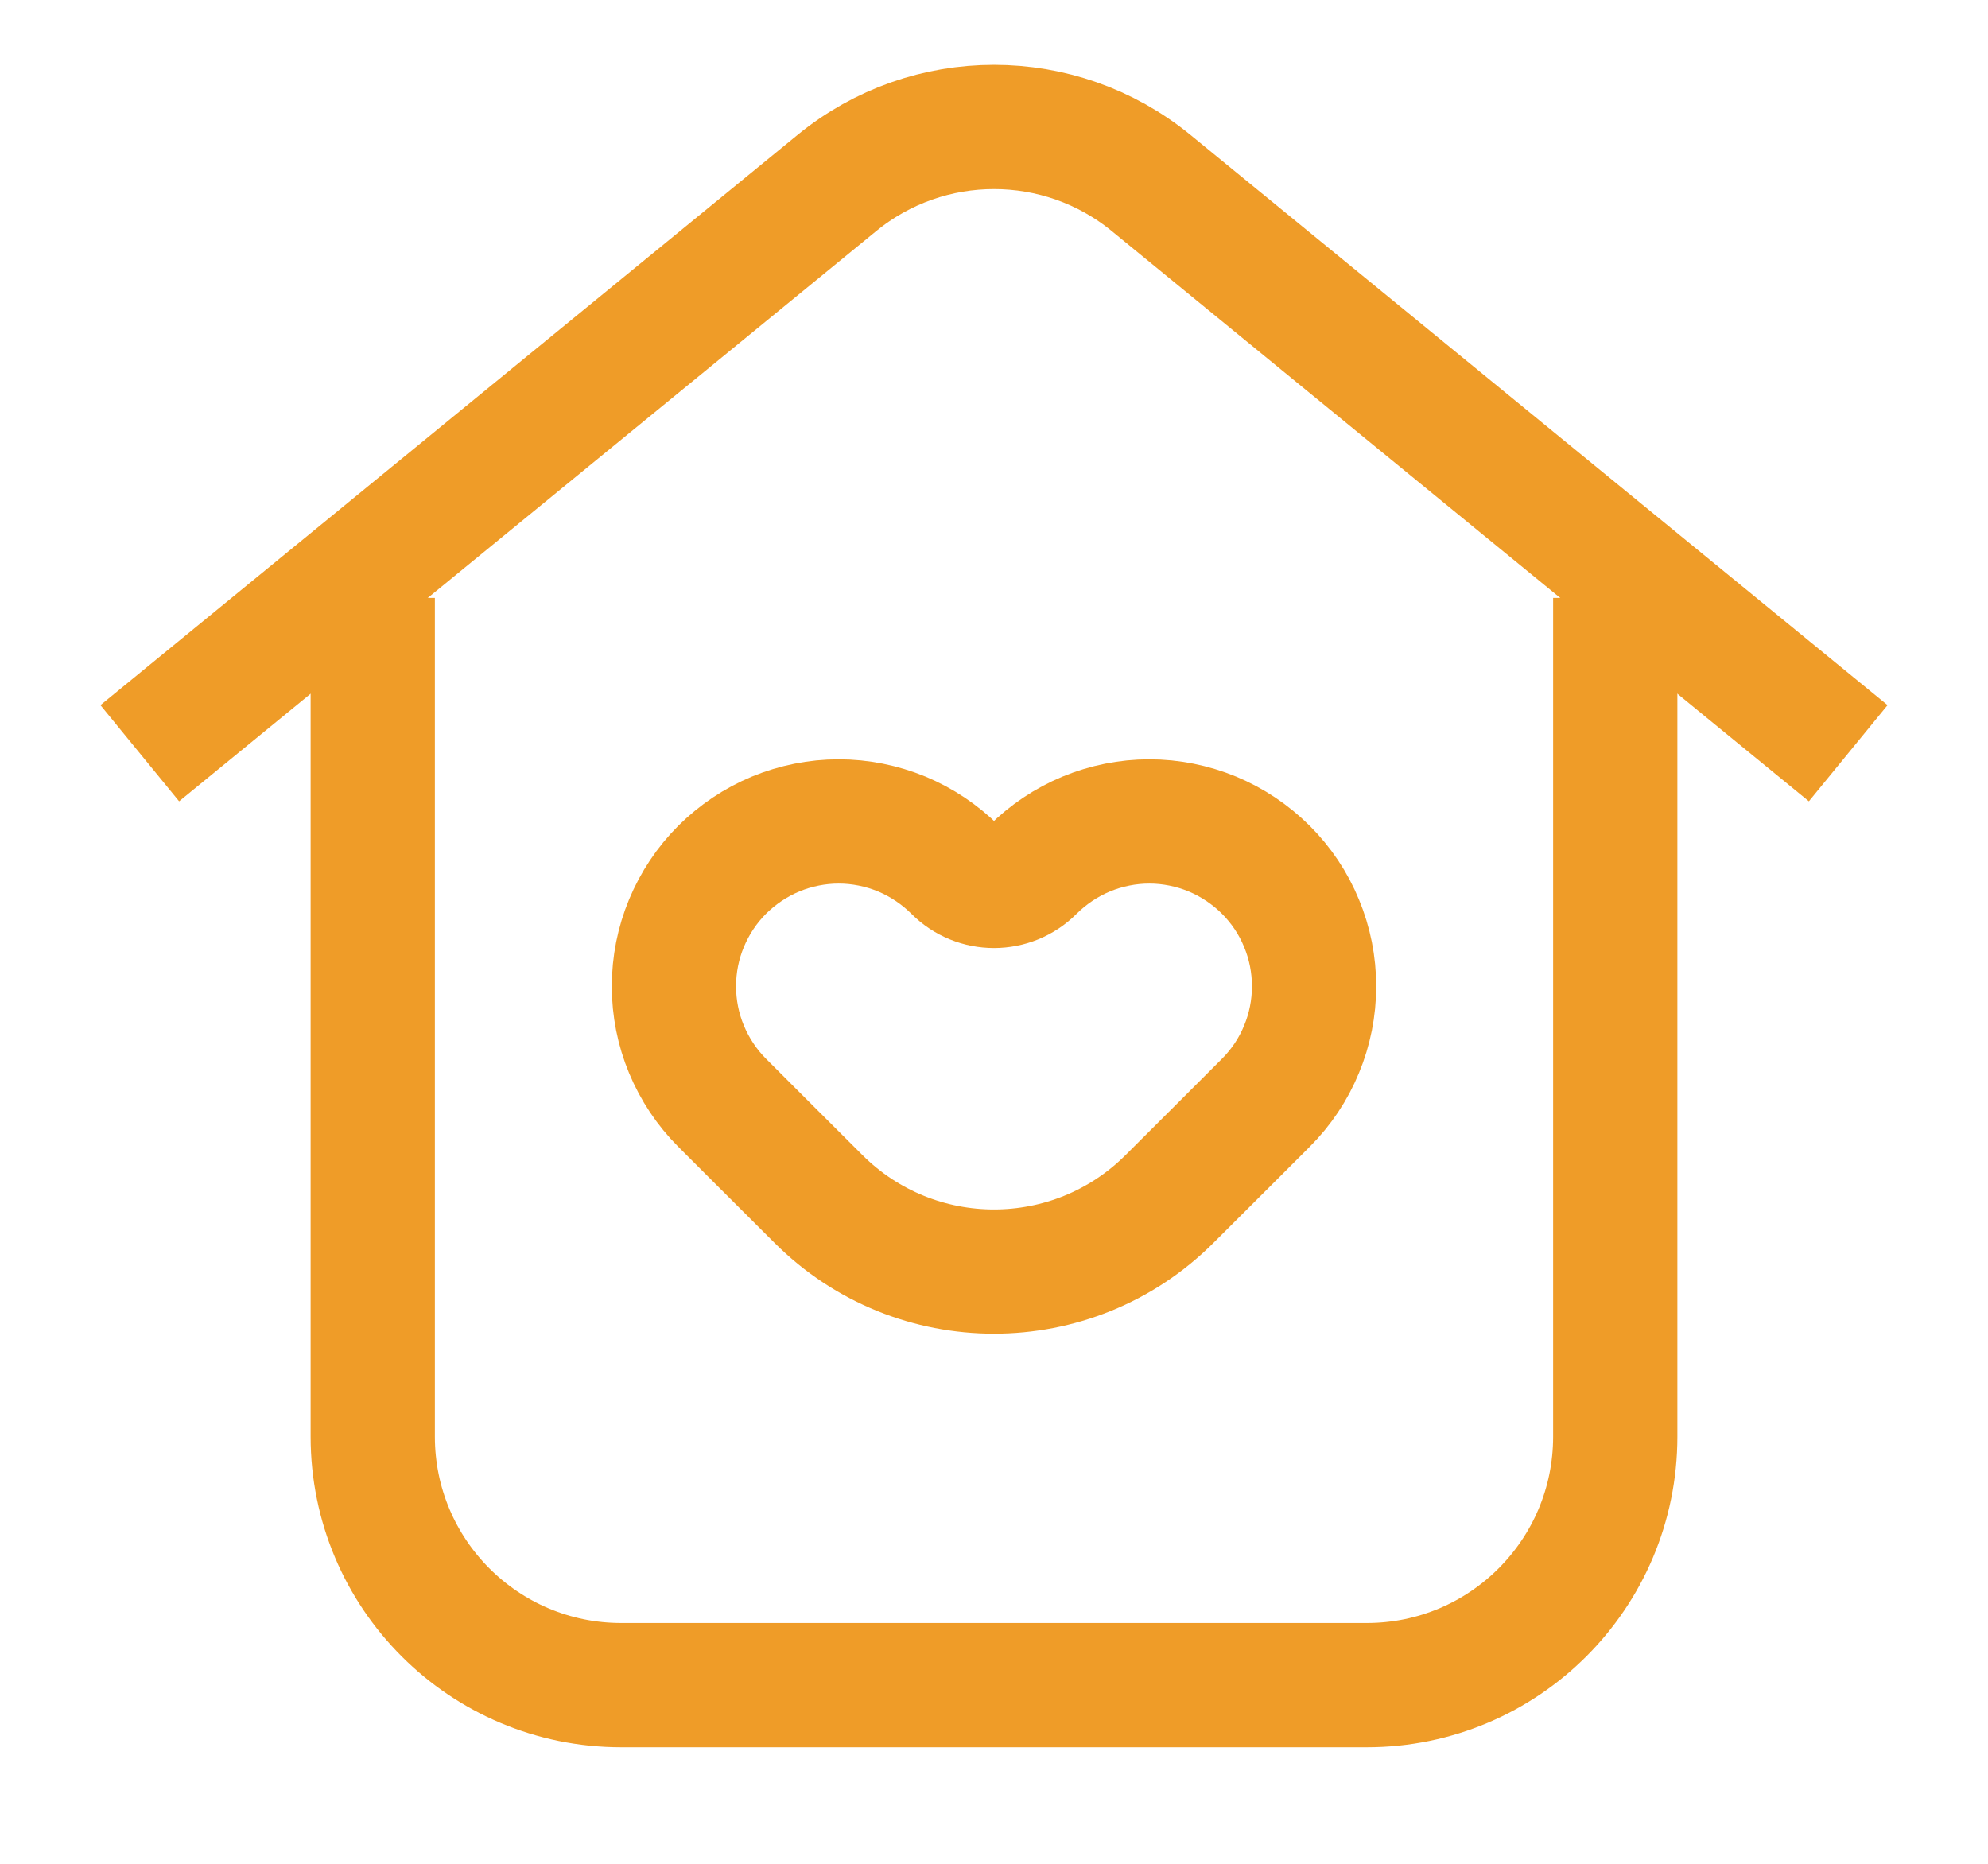 <?xml version="1.0" encoding="UTF-8"?>
<svg xmlns="http://www.w3.org/2000/svg" width="16" height="15" viewBox="0 0 16 15" fill="none">
  <path d="M13 4.812V11.562C13 12.667 12.105 13.562 11 13.562H5C3.895 13.562 3 12.667 3 11.562V4.812" stroke="#EF9C28" stroke-miterlimit="10"></path>
  <path d="M14.875 6.062L9.266 1.474C8.53 0.871 7.47 0.871 6.734 1.474L1.125 6.062" stroke="#EF9C28" stroke-miterlimit="10"></path>
  <path d="M8.312 7V7C8.14 7.173 7.86 7.173 7.688 7V7C7.564 6.877 7.418 6.779 7.257 6.712C7.097 6.646 6.924 6.611 6.75 6.611C6.576 6.611 6.403 6.646 6.243 6.712C6.082 6.779 5.936 6.877 5.812 7C5.689 7.123 5.592 7.269 5.525 7.43C5.458 7.591 5.424 7.763 5.424 7.938C5.424 8.112 5.458 8.284 5.525 8.445C5.592 8.606 5.689 8.752 5.812 8.875L6.125 9.188L6.586 9.648C7.367 10.429 8.633 10.429 9.414 9.648L9.875 9.188L10.188 8.875C10.311 8.752 10.409 8.606 10.475 8.445C10.542 8.284 10.576 8.112 10.576 7.938C10.576 7.763 10.542 7.591 10.475 7.43C10.409 7.269 10.311 7.123 10.188 7C10.064 6.877 9.918 6.779 9.757 6.712C9.597 6.646 9.424 6.611 9.25 6.611C9.076 6.611 8.903 6.646 8.743 6.712C8.582 6.779 8.436 6.877 8.312 7Z" stroke="#EF9C28" stroke-miterlimit="10"></path>
</svg>
